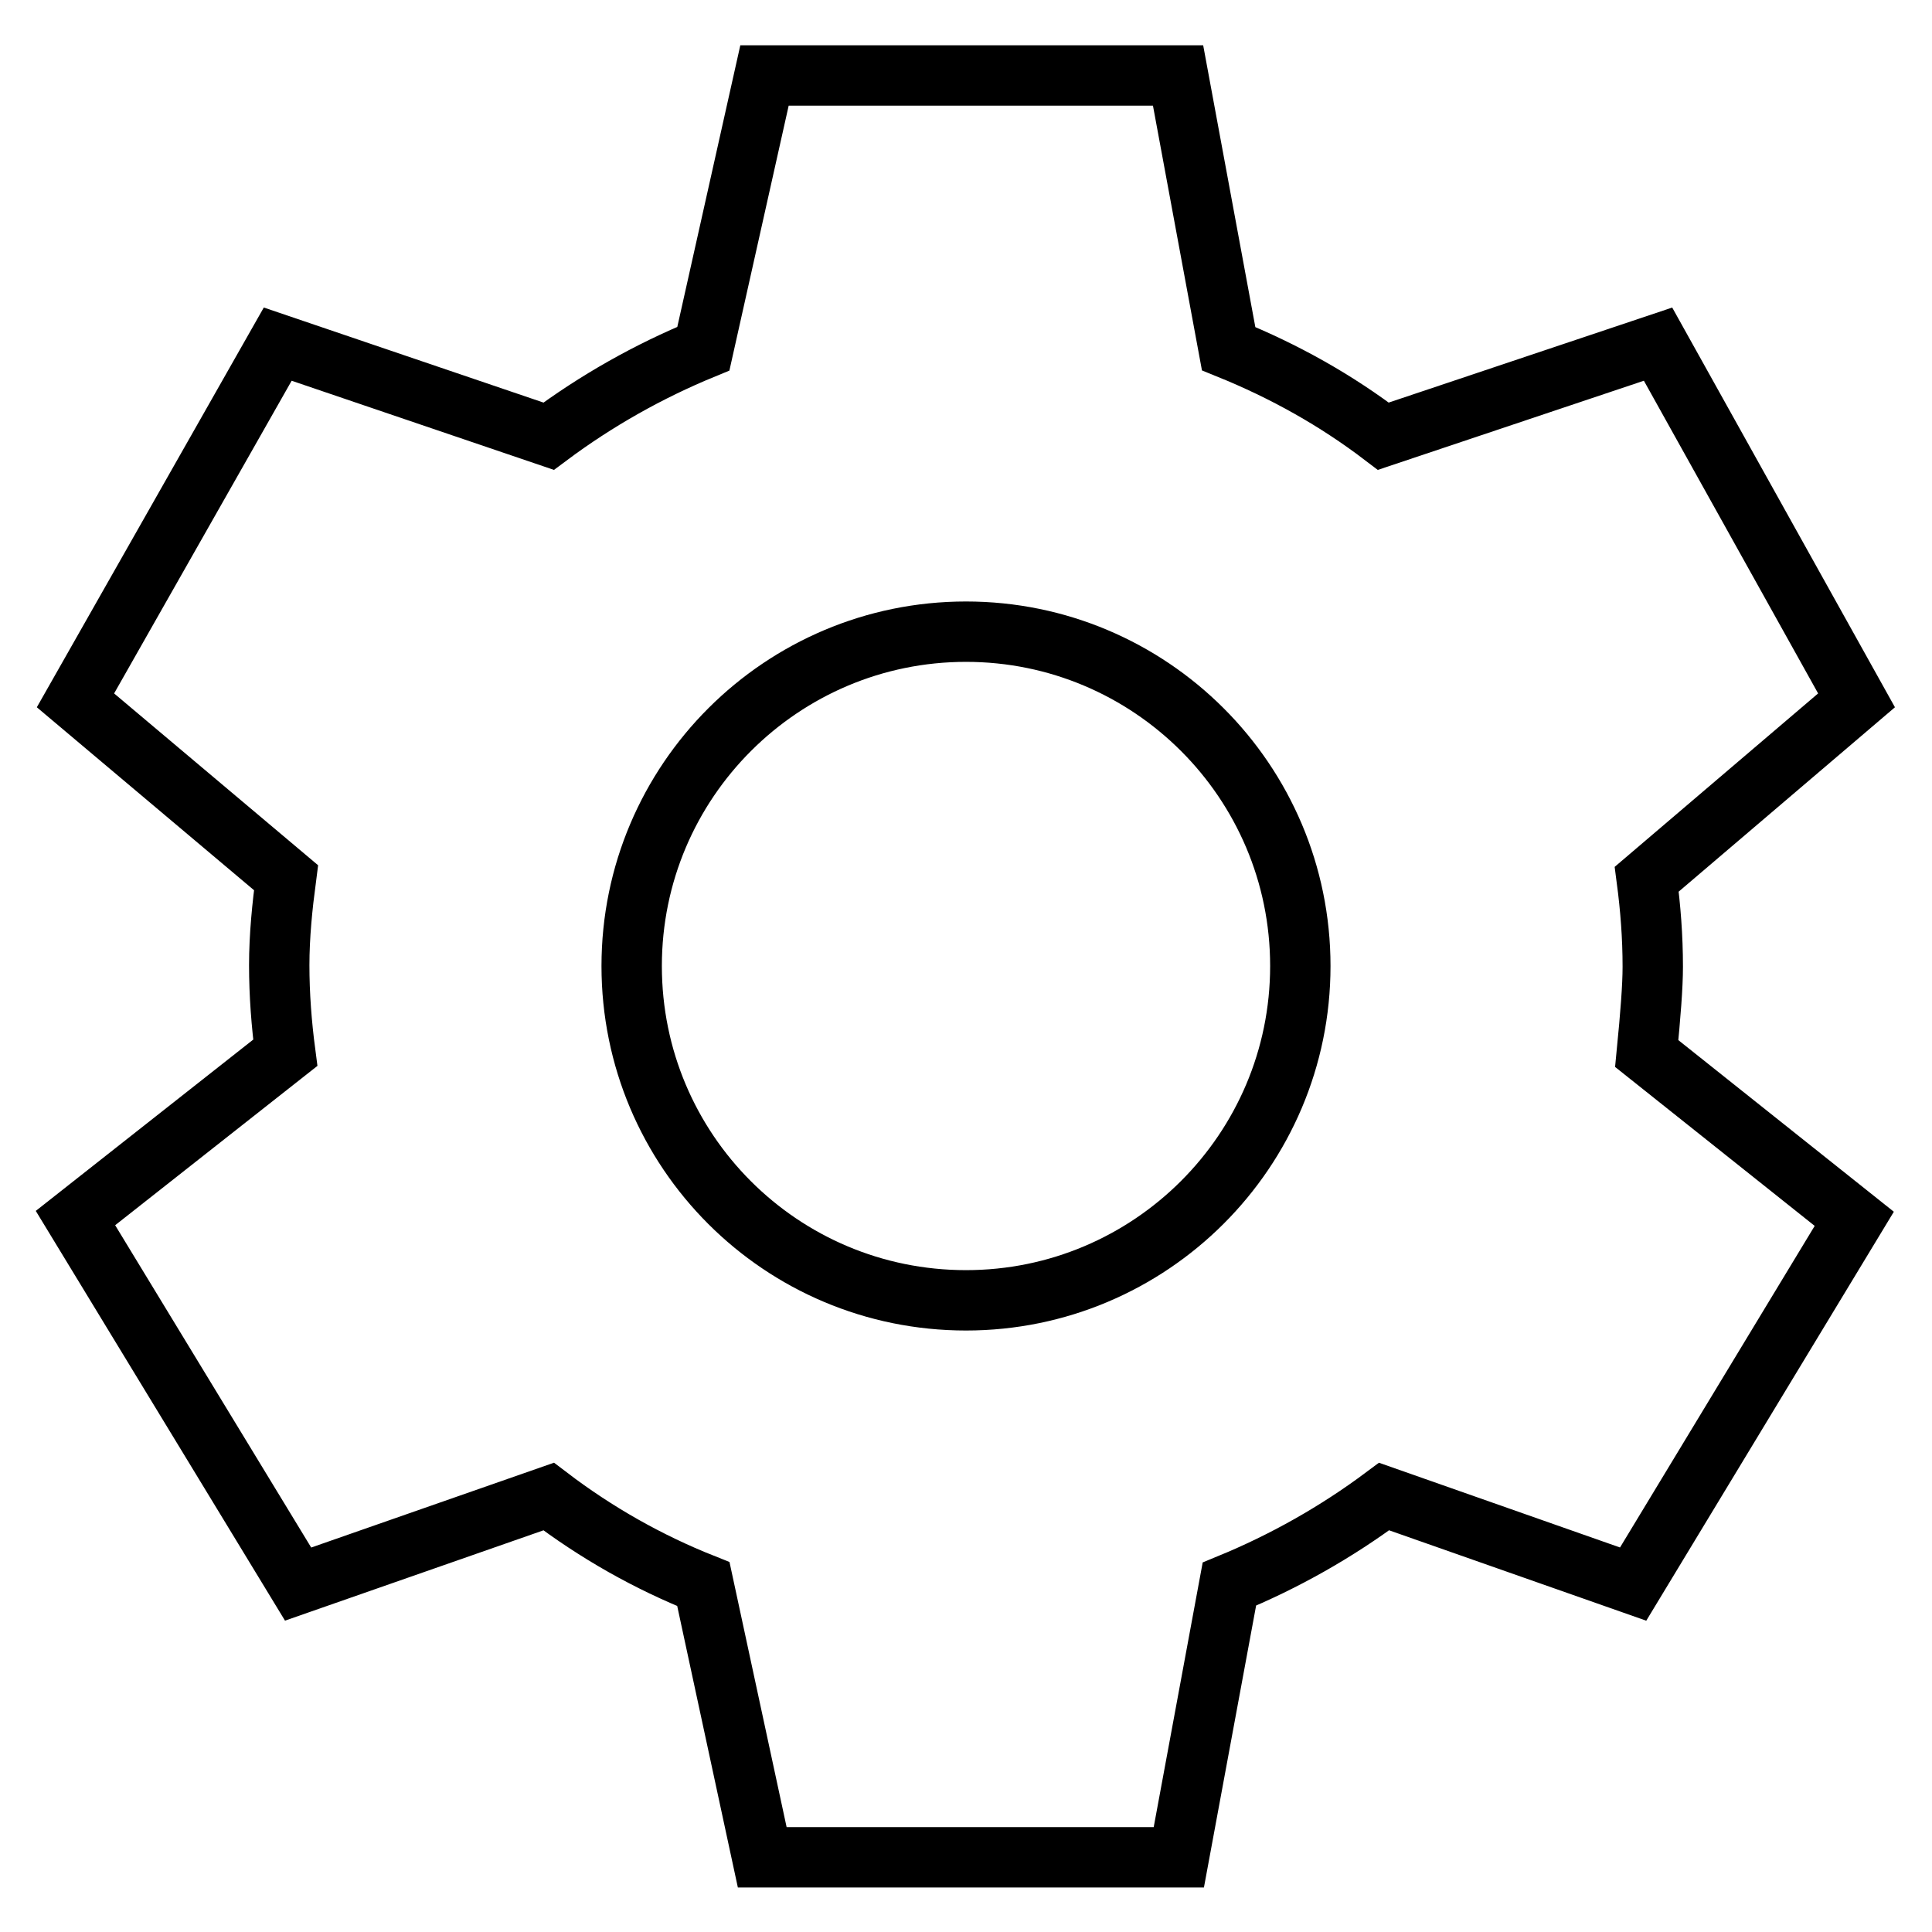 <?xml version="1.0" encoding="utf-8"?>
<!-- Svg Vector Icons : http://www.onlinewebfonts.com/icon -->
<!DOCTYPE svg PUBLIC "-//W3C//DTD SVG 1.1//EN" "http://www.w3.org/Graphics/SVG/1.1/DTD/svg11.dtd">
<svg version="1.1" xmlns="http://www.w3.org/2000/svg" xmlns:xlink="http://www.w3.org/1999/xlink" x="0px" y="0px" viewBox="0 0 256 256" enable-background="new 0 0 256 256" xml:space="preserve">
<g> <path stroke-width="8" fill-opacity="0" stroke="#000000"  d="M218.2,139.6l27.5,21.9l-29.3,48.4l-33-11.6c-6.3,4.7-13.2,8.6-20.5,11.6l-6.7,36.2h-55.2l-7.8-36.2 c-7.3-2.9-14.2-6.8-20.5-11.6l-33.2,11.6L10,161.4l27.8-21.9c-0.5-3.8-0.8-7.7-0.8-11.6c0-3.9,0.4-7.8,0.9-11.6L10,92.8l26.8-47.2 l35.9,12.2c6.3-4.7,13.2-8.6,20.5-11.6l8.1-36.2h54.8l6.7,36.2c7.4,3,14.2,6.8,20.5,11.6l36.4-12.2L246,92.8l-27.8,23.7 c0.5,3.8,0.8,7.6,0.8,11.6C219,130.7,218.7,134.5,218.2,139.6z M128,83.7c-24.4,0-44.3,19.8-44.3,44.3s19.8,44.3,44.3,44.3 c24.4,0,44.3-19.8,44.3-44.3S152.4,83.7,128,83.7z"/></g>
</svg>